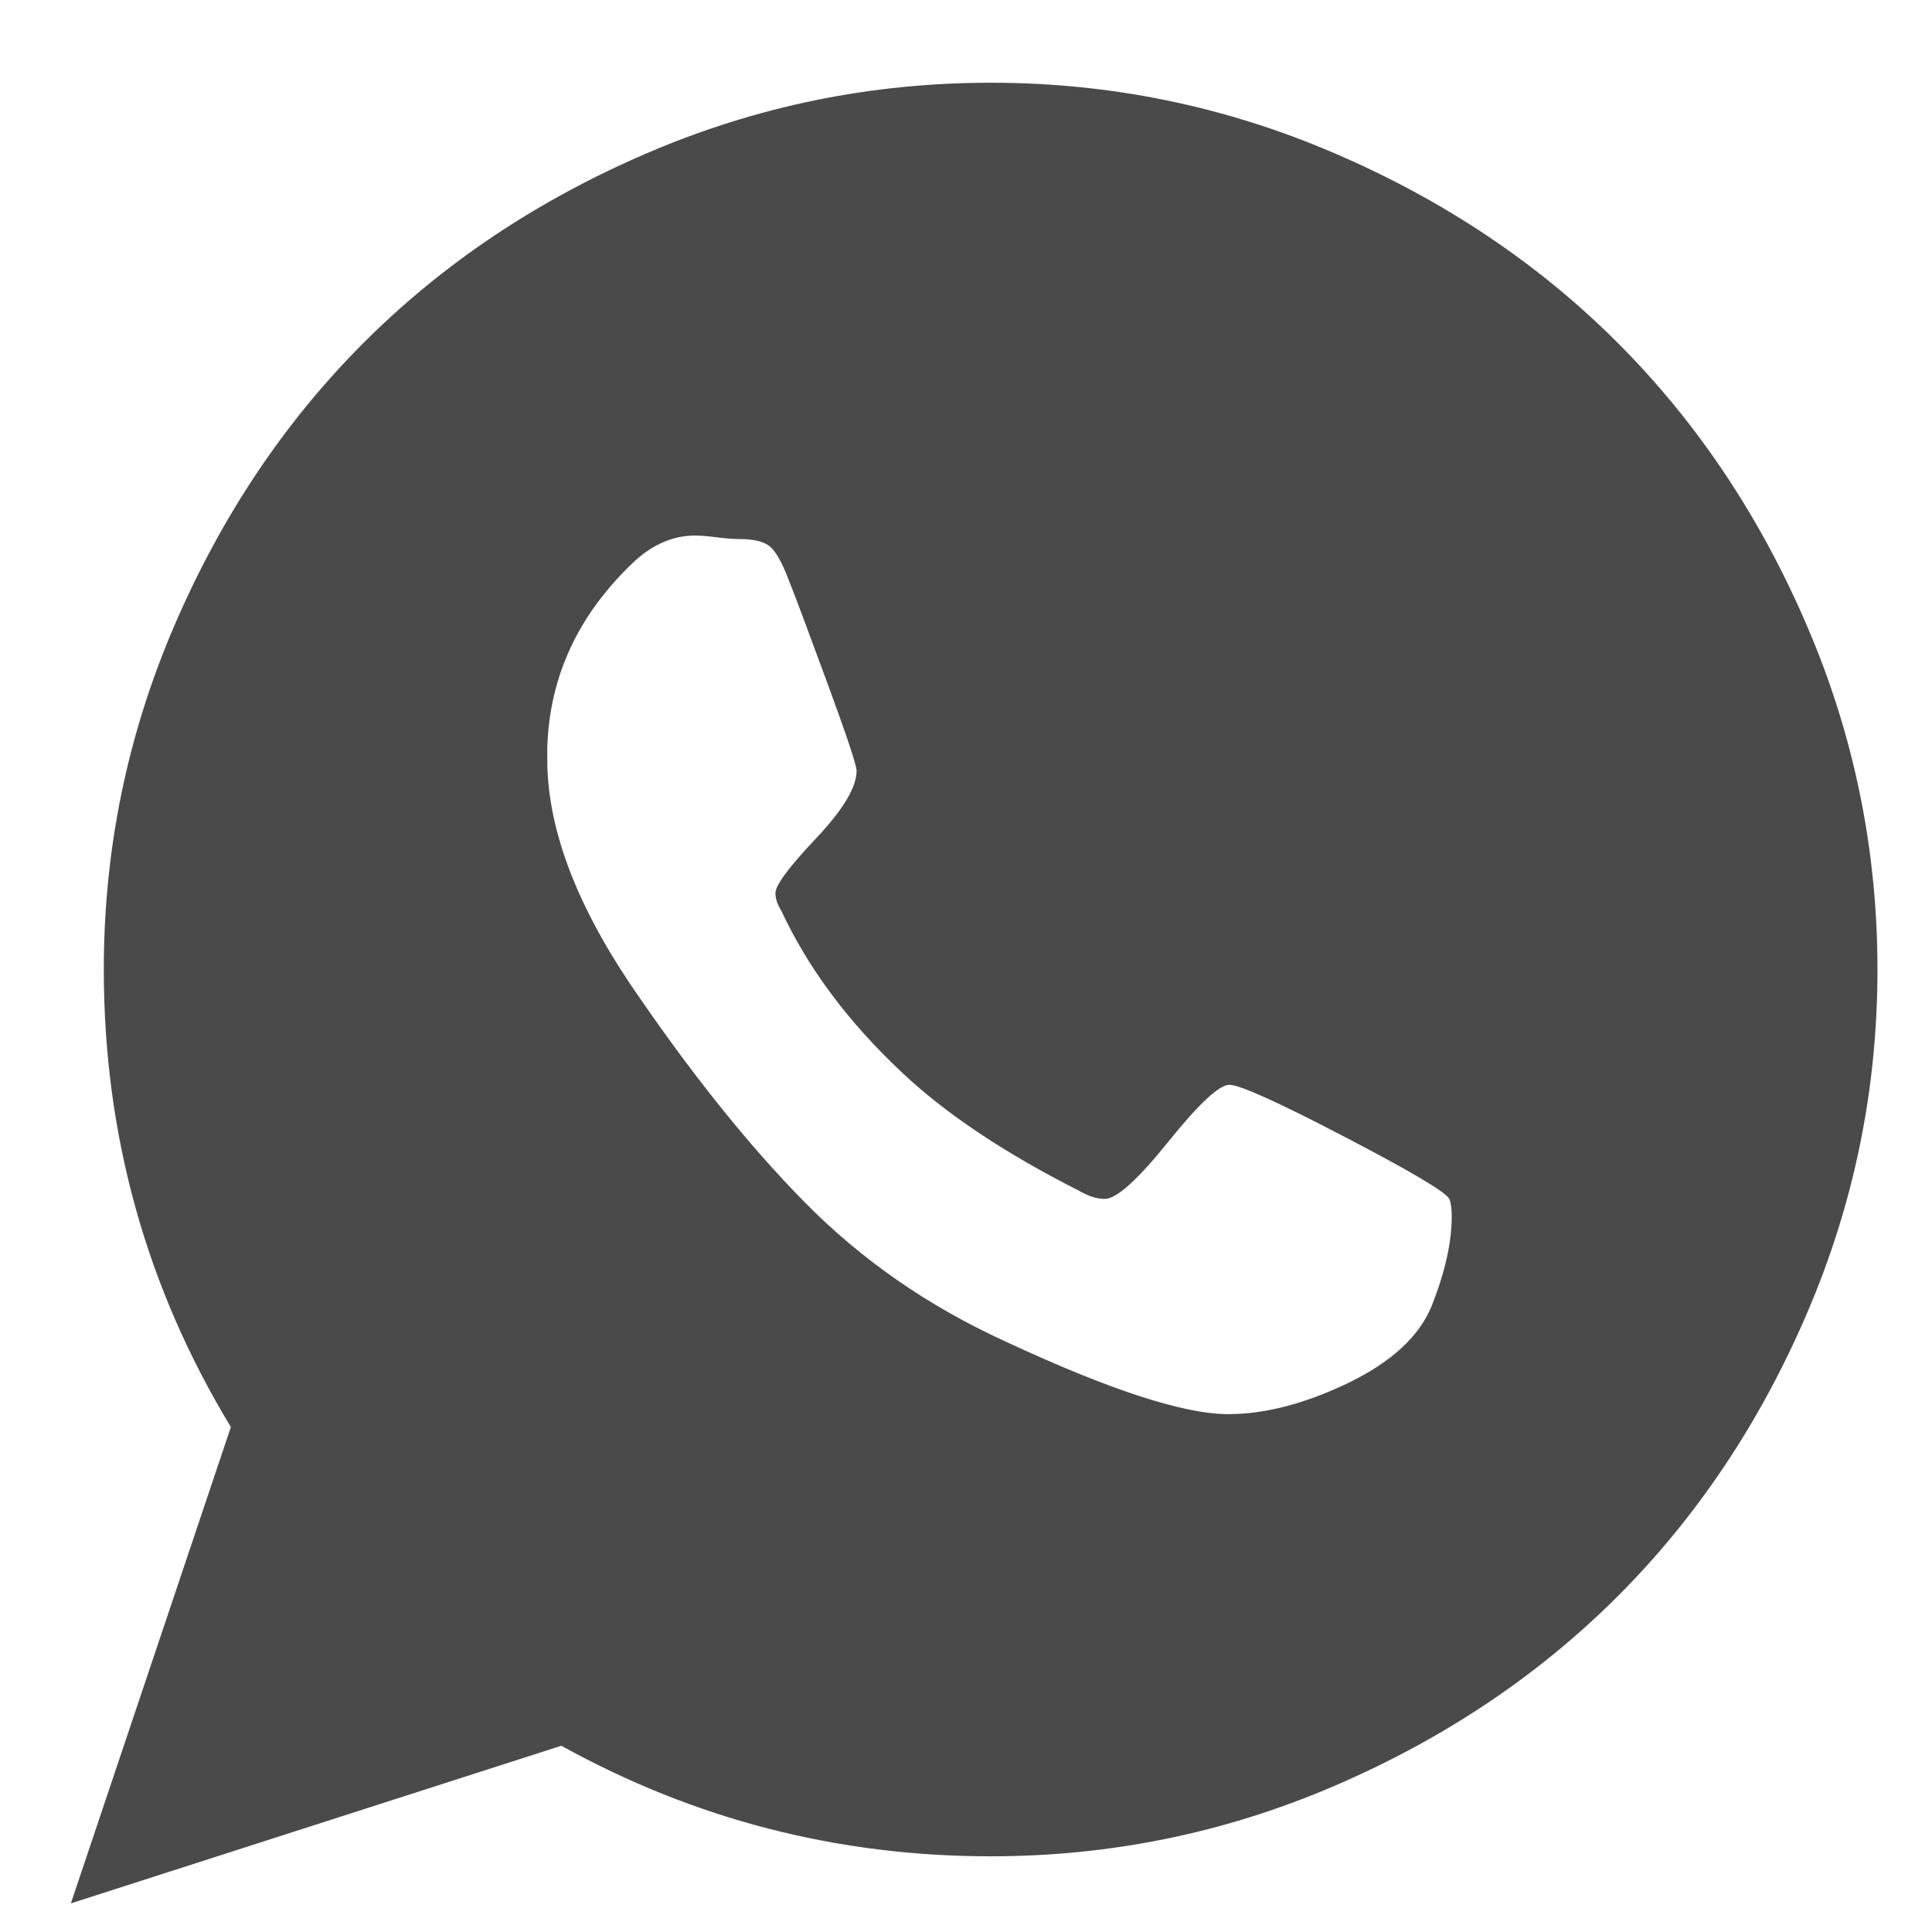 <?xml version="1.0" encoding="UTF-8"?>
<svg width="22px" height="22px" viewBox="0 0 22 22" version="1.1" xmlns="http://www.w3.org/2000/svg" xmlns:xlink="http://www.w3.org/1999/xlink">
    <!-- Generator: Sketch 51.3 (57544) - http://www.bohemiancoding.com/sketch -->
    <title>Whatsapp</title>
    <desc>Created with Sketch.</desc>
    <defs></defs>
    <g id="Blog/Webinar/Courses" stroke="none" stroke-width="1" fill="none" fill-rule="evenodd">
        <g id="Webinar---Opening-Webinar" transform="translate(-153, -761)" fill="#4A4A4A">
            <g id="Social" transform="translate(152, 565)">
                <path d="M14.999,208.353 C15.116,208.353 15.551,208.549 16.305,208.942 C17.06,209.335 17.459,209.571 17.504,209.652 C17.522,209.696 17.531,209.763 17.531,209.853 C17.531,210.147 17.455,210.487 17.303,210.871 C17.16,211.219 16.843,211.511 16.352,211.748 C15.861,211.984 15.406,212.103 14.986,212.103 C14.477,212.103 13.629,211.826 12.441,211.272 C11.566,210.871 10.807,210.344 10.165,209.692 C9.522,209.04 8.861,208.214 8.182,207.214 C7.54,206.259 7.223,205.393 7.232,204.616 L7.232,204.509 C7.258,203.696 7.589,202.991 8.223,202.393 C8.437,202.196 8.669,202.098 8.919,202.098 C8.973,202.098 9.053,202.105 9.16,202.118 C9.267,202.132 9.352,202.138 9.415,202.138 C9.584,202.138 9.703,202.167 9.77,202.225 C9.836,202.283 9.906,202.406 9.977,202.594 C10.049,202.772 10.196,203.165 10.419,203.772 C10.642,204.379 10.754,204.714 10.754,204.777 C10.754,204.964 10.6,205.221 10.292,205.547 C9.984,205.873 9.83,206.08 9.83,206.17 C9.83,206.232 9.852,206.299 9.897,206.371 C10.2,207.022 10.656,207.634 11.263,208.205 C11.763,208.679 12.437,209.129 13.285,209.558 C13.392,209.621 13.491,209.652 13.58,209.652 C13.714,209.652 13.955,209.435 14.303,209.002 C14.651,208.569 14.883,208.353 14.999,208.353 Z M12.281,196.942 C13.647,196.942 14.953,197.21 16.198,197.746 C17.444,198.281 18.517,199 19.419,199.902 C20.321,200.804 21.04,201.877 21.575,203.123 C22.111,204.368 22.379,205.674 22.379,207.04 C22.379,208.406 22.111,209.712 21.575,210.958 C21.04,212.203 20.321,213.277 19.419,214.179 C18.517,215.08 17.444,215.799 16.198,216.335 C14.953,216.871 13.647,217.138 12.281,217.138 C10.54,217.138 8.91,216.719 7.392,215.879 L1.807,217.674 L3.629,212.25 C2.665,210.661 2.182,208.924 2.182,207.04 C2.182,205.674 2.45,204.368 2.986,203.123 C3.522,201.877 4.24,200.804 5.142,199.902 C6.044,199 7.118,198.281 8.363,197.746 C9.609,197.21 10.915,196.942 12.281,196.942 Z" id="Whatsapp"></path>
            </g>
        </g>
    </g>
</svg>